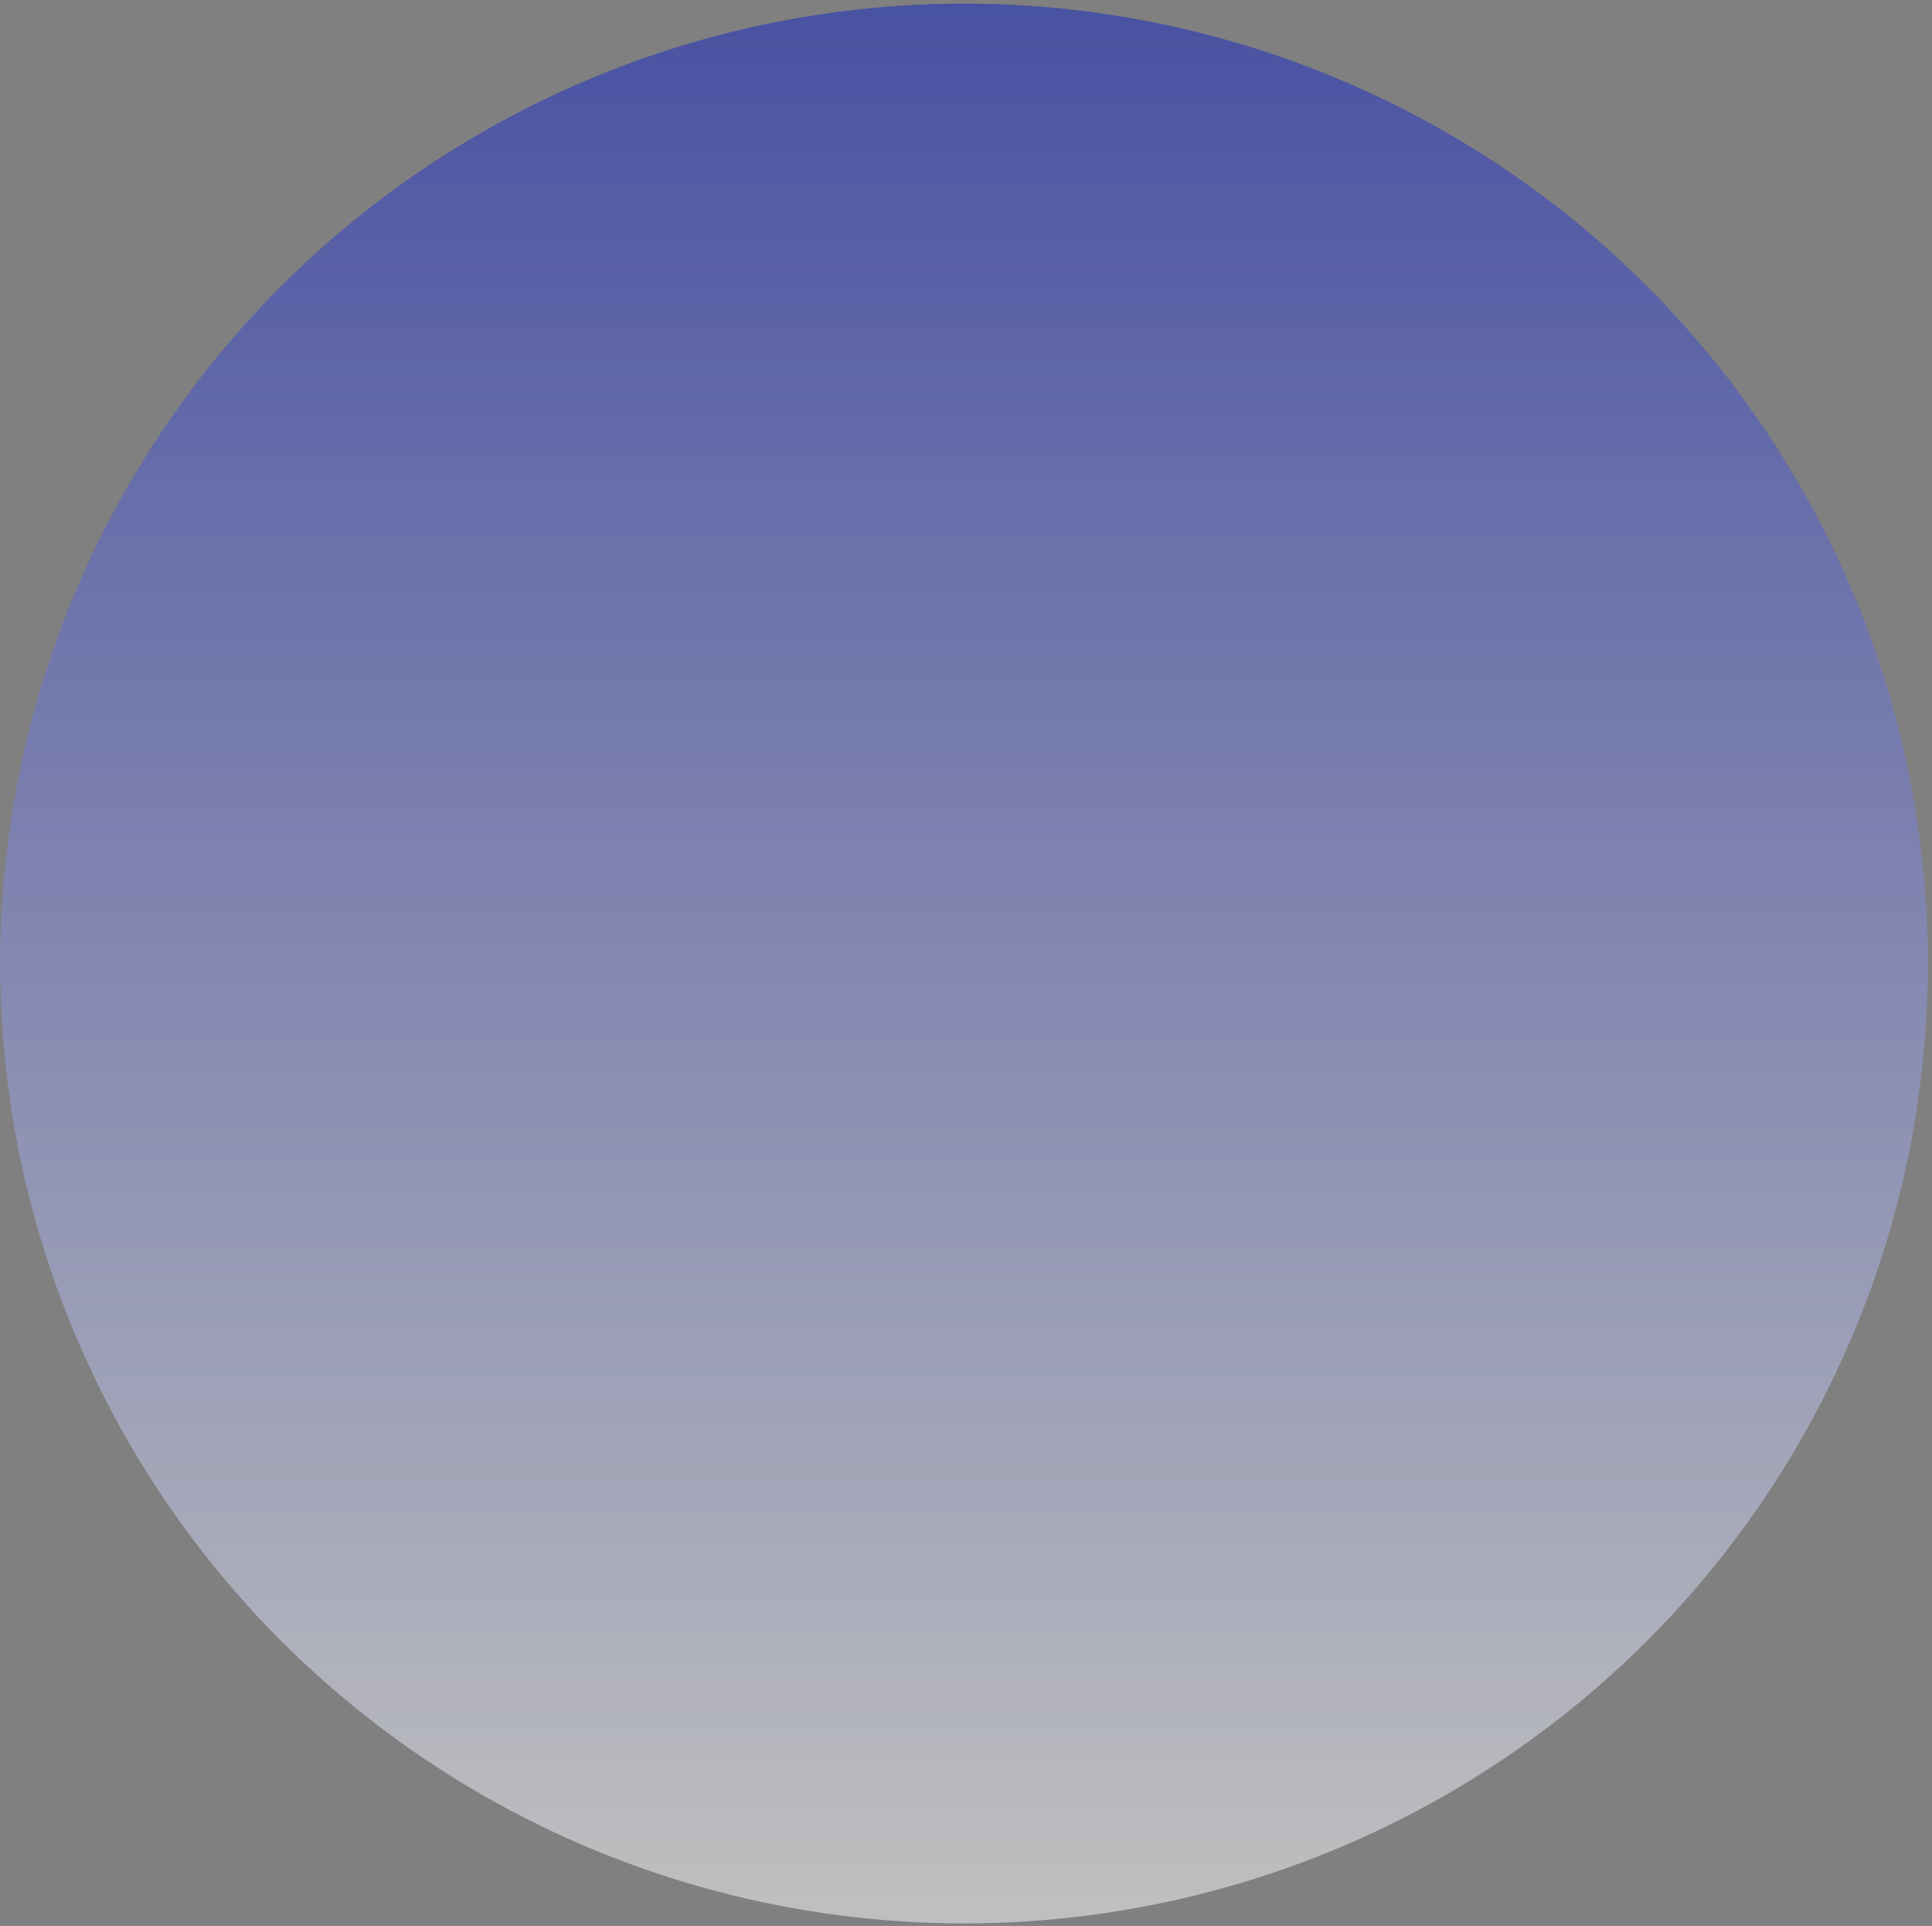 <svg xmlns="http://www.w3.org/2000/svg" width="311" height="310" viewBox="0 0 311 310" fill="none"><rect x="0" y="0" width="311" height="310" fill="#808080" stroke="none"/><ellipse cx="155.184" cy="155.086" rx="155.149" ry="154.497" fill="url(#paint0_linear_811_88)" fill-opacity="0.3"></ellipse><ellipse cx="155.184" cy="155.086" rx="155.149" ry="154.497" fill="url(#paint1_linear_811_88)" fill-opacity="0.3"></ellipse><defs><linearGradient id="paint0_linear_811_88" x1="155.184" y1="0.589" x2="155.184" y2="309.583" gradientUnits="userSpaceOnUse"><stop stop-color="#1426C5"></stop><stop offset="1" stop-color="white"></stop></linearGradient><linearGradient id="paint1_linear_811_88" x1="155.184" y1="0.589" x2="155.184" y2="309.583" gradientUnits="userSpaceOnUse"><stop stop-color="#1426C5"></stop><stop offset="1" stop-color="white"></stop></linearGradient></defs></svg>
